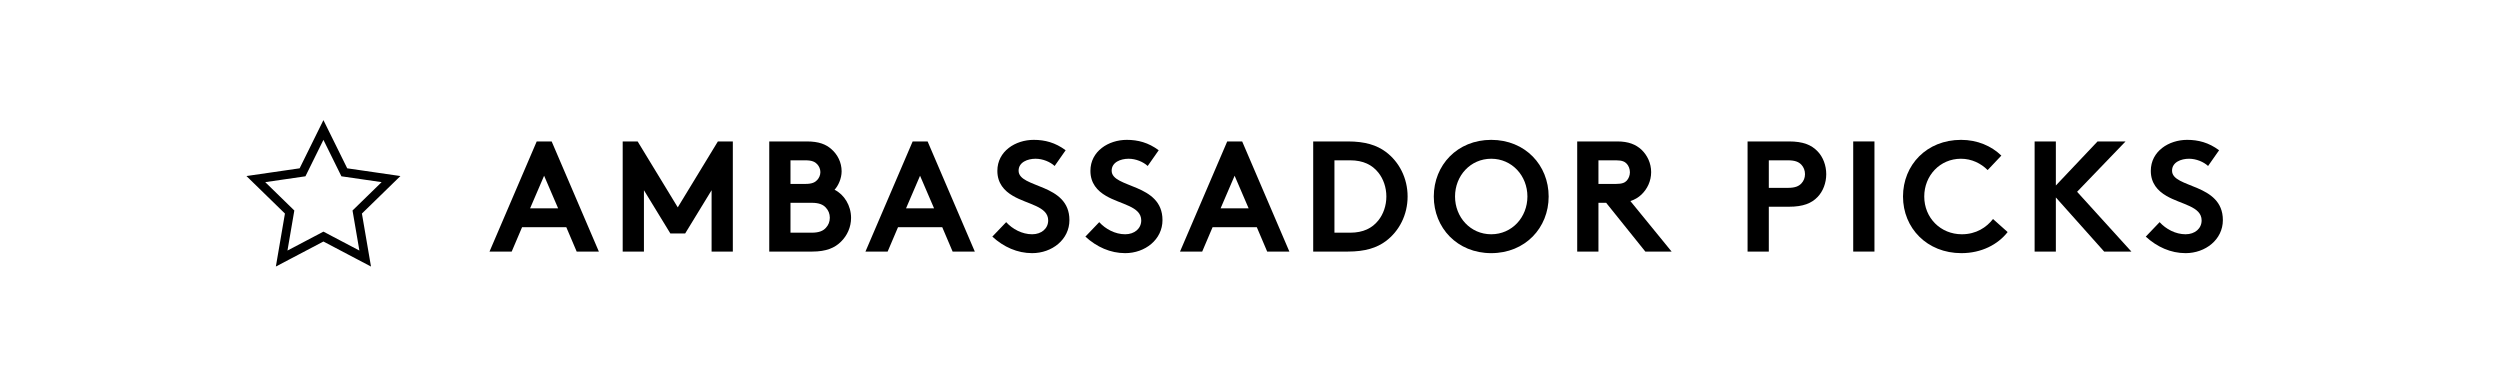 <?xml version="1.0" encoding="UTF-8"?>
<svg width="143px" height="22px" viewBox="0 0 143 22" version="1.1" xmlns="http://www.w3.org/2000/svg" xmlns:xlink="http://www.w3.org/1999/xlink">
    <title>AMBASSADORPICKS-PRIMARY</title>
    <g id="AMBASSADORPICKS-PRIMARY" stroke="none" stroke-width="1" fill="none" fill-rule="evenodd">
        <rect fill="#FFFFFF" x="0" y="0" width="143" height="22"></rect>
        <g id="Ambassador-Picks" transform="translate(28, 8)" fill="#000000" fill-rule="nonzero">
            <path d="M1.269,6.39 L1.863,4.995 L4.392,4.995 L4.986,6.39 L6.255,6.39 L3.555,0.09 L2.7,0.09 L0,6.39 L1.269,6.39 Z M3.123,2.052 L3.924,3.915 L2.322,3.915 L3.123,2.052 Z" id="Shape"></path>
            <polygon id="Path" points="8.473 0.09 7.618 0.09 7.618 6.39 8.833 6.39 8.833 2.88 10.345 5.355 11.191 5.355 12.703 2.88 12.703 6.39 13.918 6.39 13.918 0.09 13.063 0.09 10.768 3.861"></polygon>
            <path d="M16.001,0.09 L16.001,6.39 L18.458,6.39 C19.268,6.39 19.754,6.174 20.105,5.823 C20.456,5.481 20.681,4.995 20.681,4.464 C20.681,3.762 20.294,3.132 19.736,2.853 C19.943,2.637 20.141,2.214 20.141,1.8 C20.141,1.287 19.907,0.837 19.556,0.531 C19.25,0.261 18.854,0.09 18.143,0.09 L16.001,0.09 Z M17.216,1.17 L18.071,1.17 C18.449,1.17 18.62,1.26 18.746,1.395 C18.854,1.512 18.926,1.674 18.926,1.845 C18.926,2.016 18.854,2.178 18.746,2.295 C18.62,2.43 18.449,2.52 18.071,2.52 L17.216,2.52 L17.216,1.17 Z M17.216,5.31 L17.216,3.6 L18.431,3.6 C18.854,3.6 19.088,3.708 19.241,3.879 C19.385,4.032 19.466,4.23 19.466,4.455 C19.466,4.68 19.385,4.878 19.241,5.031 C19.088,5.202 18.854,5.31 18.431,5.31 L17.216,5.31 Z" id="Shape"></path>
            <path d="M22.773,6.39 L23.367,4.995 L25.896,4.995 L26.49,6.39 L27.759,6.39 L25.059,0.09 L24.204,0.09 L21.504,6.39 L22.773,6.39 Z M24.627,2.052 L25.428,3.915 L23.826,3.915 L24.627,2.052 Z" id="Shape"></path>
            <path d="M28.761,5.535 C29.409,6.129 30.192,6.48 31.038,6.48 C32.172,6.48 33.171,5.706 33.171,4.59 C33.171,2.466 30.264,2.781 30.264,1.764 C30.264,1.278 30.777,1.08 31.236,1.08 C31.65,1.08 32.073,1.26 32.325,1.494 L32.955,0.594 C32.361,0.153 31.767,0 31.128,0 C30.084,0 29.049,0.648 29.049,1.773 C29.049,2.484 29.445,2.916 29.94,3.204 C30.786,3.699 31.956,3.798 31.956,4.608 C31.956,5.067 31.578,5.4 31.038,5.4 C30.462,5.4 29.913,5.103 29.553,4.707 L28.761,5.535 Z" id="Path"></path>
            <path d="M34.084,5.535 C34.732,6.129 35.515,6.48 36.361,6.48 C37.495,6.48 38.494,5.706 38.494,4.59 C38.494,2.466 35.587,2.781 35.587,1.764 C35.587,1.278 36.1,1.08 36.559,1.08 C36.973,1.08 37.396,1.26 37.648,1.494 L38.278,0.594 C37.684,0.153 37.09,0 36.451,0 C35.407,0 34.372,0.648 34.372,1.773 C34.372,2.484 34.768,2.916 35.263,3.204 C36.109,3.699 37.279,3.798 37.279,4.608 C37.279,5.067 36.901,5.4 36.361,5.4 C35.785,5.4 35.236,5.103 34.876,4.707 L34.084,5.535 Z" id="Path"></path>
            <path d="M40.766,6.39 L41.36,4.995 L43.889,4.995 L44.483,6.39 L45.752,6.39 L43.052,0.09 L42.197,0.09 L39.497,6.39 L40.766,6.39 Z M42.62,2.052 L43.421,3.915 L41.819,3.915 L42.62,2.052 Z" id="Shape"></path>
            <path d="M51.3,3.24 C51.3,3.762 51.129,4.248 50.841,4.608 C50.49,5.049 49.977,5.31 49.23,5.31 L48.33,5.31 L48.33,1.17 L49.23,1.17 C49.977,1.17 50.49,1.431 50.841,1.872 C51.129,2.232 51.3,2.718 51.3,3.24 Z M47.115,0.09 L47.115,6.39 L49.095,6.39 C50.094,6.39 50.751,6.174 51.264,5.796 C52.038,5.22 52.515,4.284 52.515,3.24 C52.515,2.196 52.038,1.26 51.264,0.684 C50.751,0.306 50.094,0.09 49.095,0.09 L47.115,0.09 Z" id="Shape"></path>
            <path d="M55.228,3.24 C55.228,2.052 56.11,1.08 57.298,1.08 C58.486,1.08 59.368,2.052 59.368,3.24 C59.368,4.428 58.486,5.4 57.298,5.4 C56.11,5.4 55.228,4.428 55.228,3.24 Z M54.013,3.24 C54.013,5.031 55.354,6.48 57.298,6.48 C59.242,6.48 60.583,5.031 60.583,3.24 C60.583,1.449 59.242,0 57.298,0 C55.354,0 54.013,1.449 54.013,3.24 Z" id="Shape"></path>
            <path d="M63.872,3.6 L66.113,6.39 L67.616,6.39 L65.258,3.501 C65.51,3.42 65.717,3.294 65.888,3.132 C66.23,2.808 66.446,2.349 66.446,1.845 C66.446,1.341 66.23,0.882 65.888,0.558 C65.573,0.27 65.159,0.09 64.511,0.09 L62.216,0.09 L62.216,6.39 L63.431,6.39 L63.431,3.6 L63.872,3.6 Z M63.431,2.52 L63.431,1.17 L64.439,1.17 C64.79,1.17 64.943,1.251 65.051,1.368 C65.159,1.485 65.231,1.665 65.231,1.854 C65.231,2.034 65.159,2.214 65.051,2.331 C64.943,2.448 64.79,2.52 64.439,2.52 L63.431,2.52 Z" id="Shape"></path>
            <path d="M74.328,3.825 C75.138,3.825 75.624,3.627 75.966,3.267 C76.281,2.943 76.461,2.457 76.461,1.962 C76.461,1.467 76.281,0.981 75.966,0.657 C75.615,0.288 75.138,0.09 74.328,0.09 L71.961,0.09 L71.961,6.39 L73.176,6.39 L73.176,3.825 L74.328,3.825 Z M73.176,2.745 L73.176,1.17 L74.274,1.17 C74.688,1.17 74.895,1.269 75.039,1.422 C75.174,1.566 75.246,1.755 75.246,1.962 C75.246,2.169 75.174,2.349 75.039,2.493 C74.895,2.646 74.688,2.745 74.274,2.745 L73.176,2.745 Z" id="Shape"></path>
            <polygon id="Path" points="78.004 6.39 79.219 6.39 79.219 0.09 78.004 0.09"></polygon>
            <path d="M84.164,1.08 C84.785,1.08 85.316,1.35 85.694,1.728 L86.477,0.9 C85.91,0.351 85.109,0 84.173,0 C82.211,0 80.852,1.431 80.852,3.24 C80.852,5.049 82.229,6.48 84.191,6.48 C85.343,6.48 86.279,5.985 86.837,5.274 L86,4.527 C85.631,5.004 85.037,5.4 84.218,5.4 C83.003,5.4 82.067,4.464 82.067,3.24 C82.067,2.043 82.967,1.08 84.164,1.08 Z" id="Path"></path>
            <polygon id="Path" points="92.358 6.39 93.915 6.39 90.81 2.97 93.582 0.09 91.98 0.09 89.595 2.61 89.595 0.09 88.38 0.09 88.38 6.39 89.595 6.39 89.595 3.294"></polygon>
            <path d="M94.738,5.535 C95.386,6.129 96.169,6.48 97.015,6.48 C98.149,6.48 99.148,5.706 99.148,4.59 C99.148,2.466 96.241,2.781 96.241,1.764 C96.241,1.278 96.754,1.08 97.213,1.08 C97.627,1.08 98.05,1.26 98.302,1.494 L98.932,0.594 C98.338,0.153 97.744,0 97.105,0 C96.061,0 95.026,0.648 95.026,1.773 C95.026,2.484 95.422,2.916 95.917,3.204 C96.763,3.699 97.933,3.798 97.933,4.608 C97.933,5.067 97.555,5.4 97.015,5.4 C96.439,5.4 95.89,5.103 95.53,4.707 L94.738,5.535 Z" id="Path"></path>
        </g>
        <path d="M18.5,7.435 L19.695,9.856 L22.366,10.244 L20.433,12.128 L20.889,14.789 L18.5,13.532 L16.111,14.789 L16.567,12.128 L14.634,10.244 L17.305,9.856 L18.5,7.435 Z" id="Star" stroke="#000000" stroke-width="0.5"></path>
    </g>
</svg>